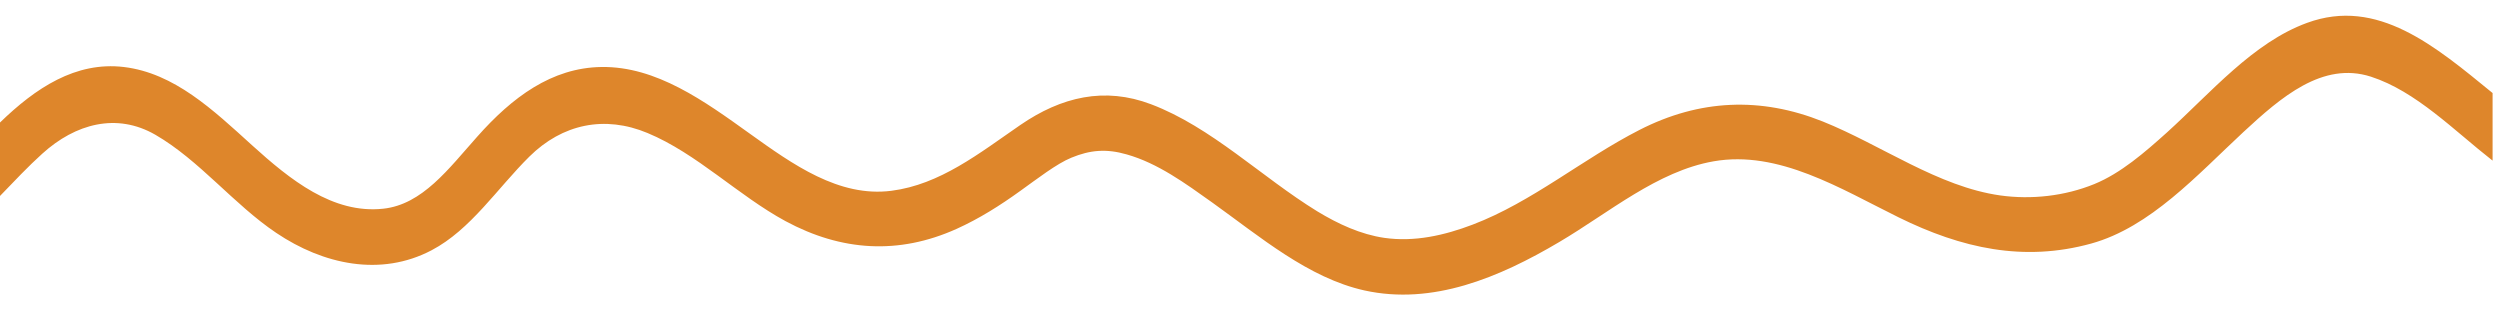 <svg width="145" height="18" viewBox="0 0 145 18" fill="none" xmlns="http://www.w3.org/2000/svg">
<path d="M137.51 4.446C134.71 3.546 132.29 5.646 130.12 7.656C127.43 10.156 124.72 13.176 121.29 14.126C117.38 15.206 113.77 14.406 110.12 12.606C106.75 10.946 103.16 8.696 99.39 9.356C96.13 9.926 93.32 12.336 90.44 14.036C86.94 16.106 83.09 17.716 79.14 16.846C75.89 16.126 73.09 13.736 70.31 11.746C68.74 10.626 67.15 9.466 65.35 8.956C64.17 8.616 63.23 8.696 62.14 9.146C61.28 9.496 60.14 10.386 59.2 11.056C58.01 11.916 56.79 12.686 55.48 13.276C52.12 14.786 48.81 14.576 45.56 12.826C42.81 11.336 40.42 8.906 37.56 7.716C35.07 6.676 32.62 7.186 30.7 9.086C28.84 10.926 27.3 13.326 25.03 14.516C22.08 16.066 18.75 15.346 16.02 13.506C13.55 11.846 11.57 9.296 9.01 7.816C6.77 6.526 4.38 7.166 2.45 8.916C1.65 9.636 0.84 10.496 0 11.366L0 7.106C2.06 5.106 4.39 3.556 7.18 3.886C10.11 4.236 12.36 6.376 14.62 8.426C16.83 10.426 19.3 12.416 22.22 12.106C24.5 11.866 26.02 9.786 27.68 7.926C29.7 5.646 32 3.926 34.88 3.886C38.06 3.836 40.86 5.866 43.48 7.746C45.98 9.536 48.66 11.456 51.7 11.066C54.52 10.706 56.79 8.896 59.17 7.256C61.57 5.606 64.07 5.026 66.76 6.046C70.27 7.376 73.16 10.266 76.4 12.256C77.62 12.996 78.92 13.596 80.29 13.796C82.03 14.046 83.77 13.656 85.42 13.026C88.86 11.716 91.8 9.216 95.09 7.536C98.57 5.756 102.12 5.606 105.72 7.046C109.13 8.416 112.4 10.826 116.02 11.336C117.82 11.586 119.75 11.376 121.47 10.676C123.01 10.046 124.4 8.836 125.69 7.676C128.23 5.376 130.68 2.466 133.81 1.326C137.9 -0.174 141.25 2.686 144.57 5.396V9.316C142.34 7.576 140.14 5.296 137.51 4.446Z" fill="#de862b"/>
</svg>
